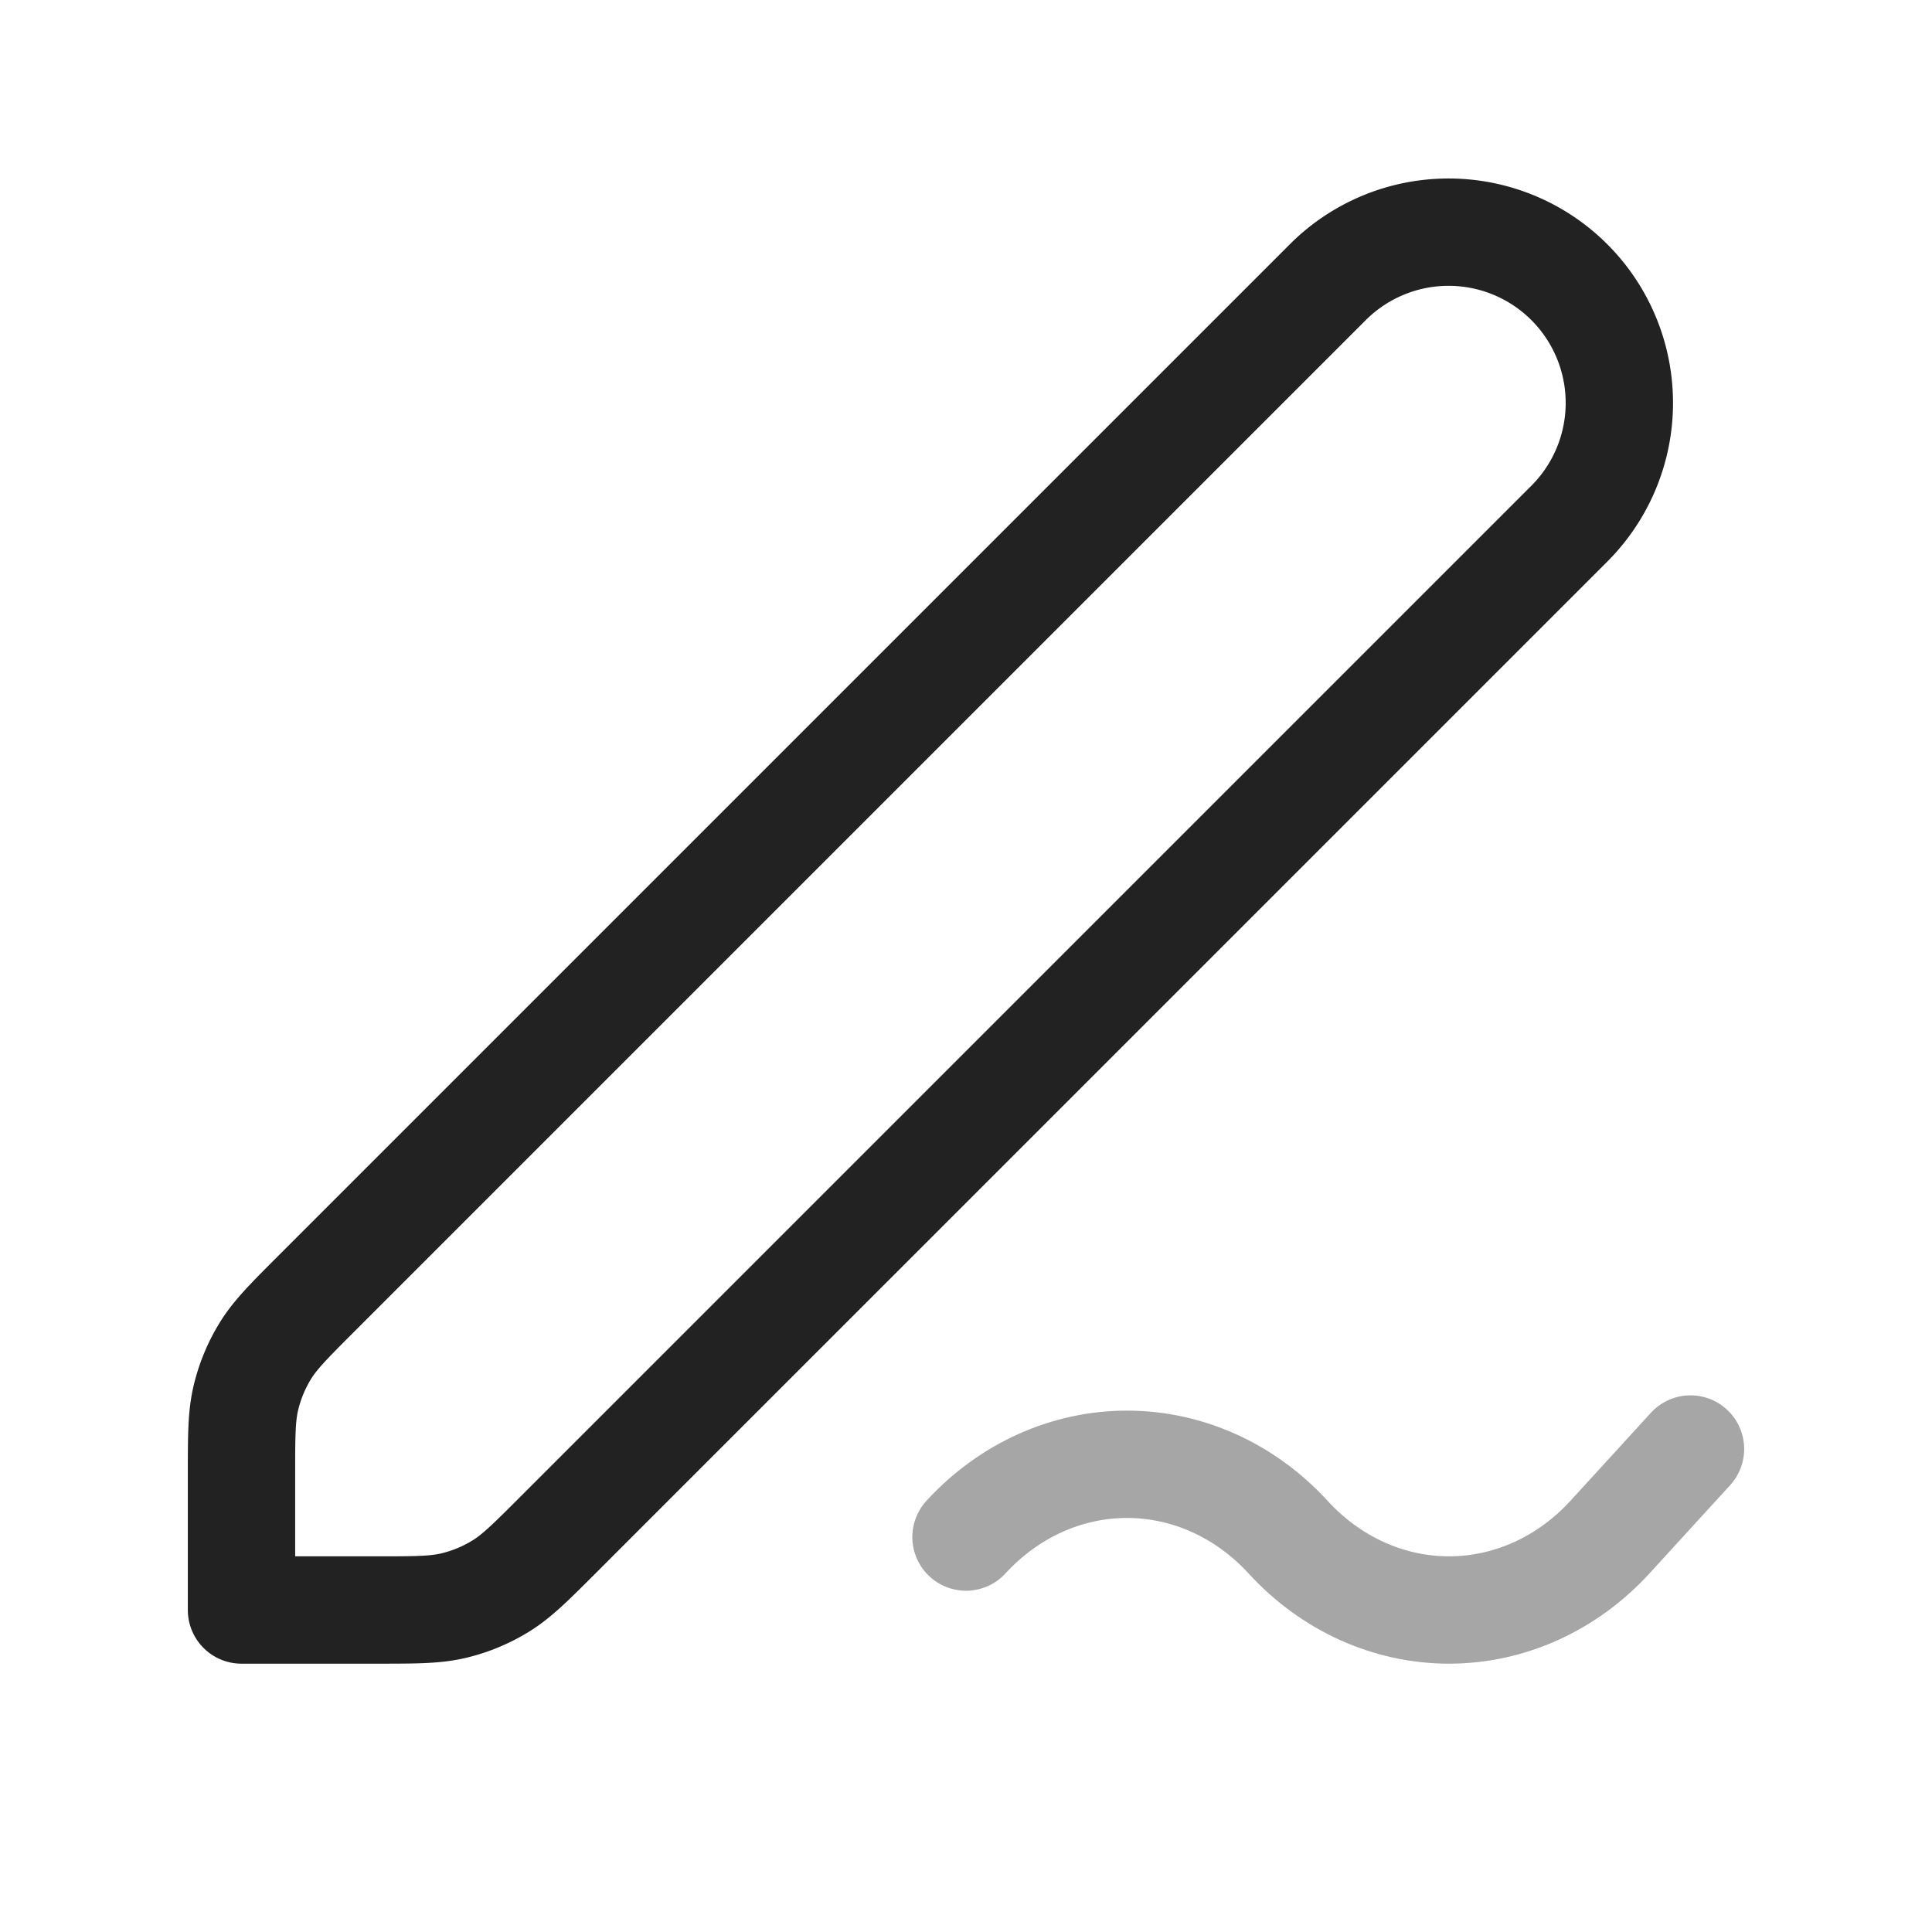 <svg xmlns="http://www.w3.org/2000/svg" width="72" height="72" fill="none"><path stroke="#222" stroke-linecap="round" stroke-linejoin="round" stroke-width="4" d="m63 54-3 3.282C58.408 59.022 56.25 60 54 60s-4.407-.978-5.999-2.718c-1.593-1.737-3.751-2.712-6-2.712-2.25 0-4.407.975-6.001 2.712" opacity=".4"/><path stroke="#222" stroke-linecap="round" stroke-linejoin="round" stroke-width="4" d="M9 54.976c0-1.467 0-2.201.166-2.892a6 6 0 0 1 .718-1.734c.371-.605.89-1.124 1.928-2.162L49.5 10.5a6.364 6.364 0 0 1 9 9L20.812 57.188c-1.038 1.038-1.557 1.556-2.162 1.927a6 6 0 0 1-1.734.719C16.225 60 15.49 60 14.024 60H9v-5.024Z"/></svg>
